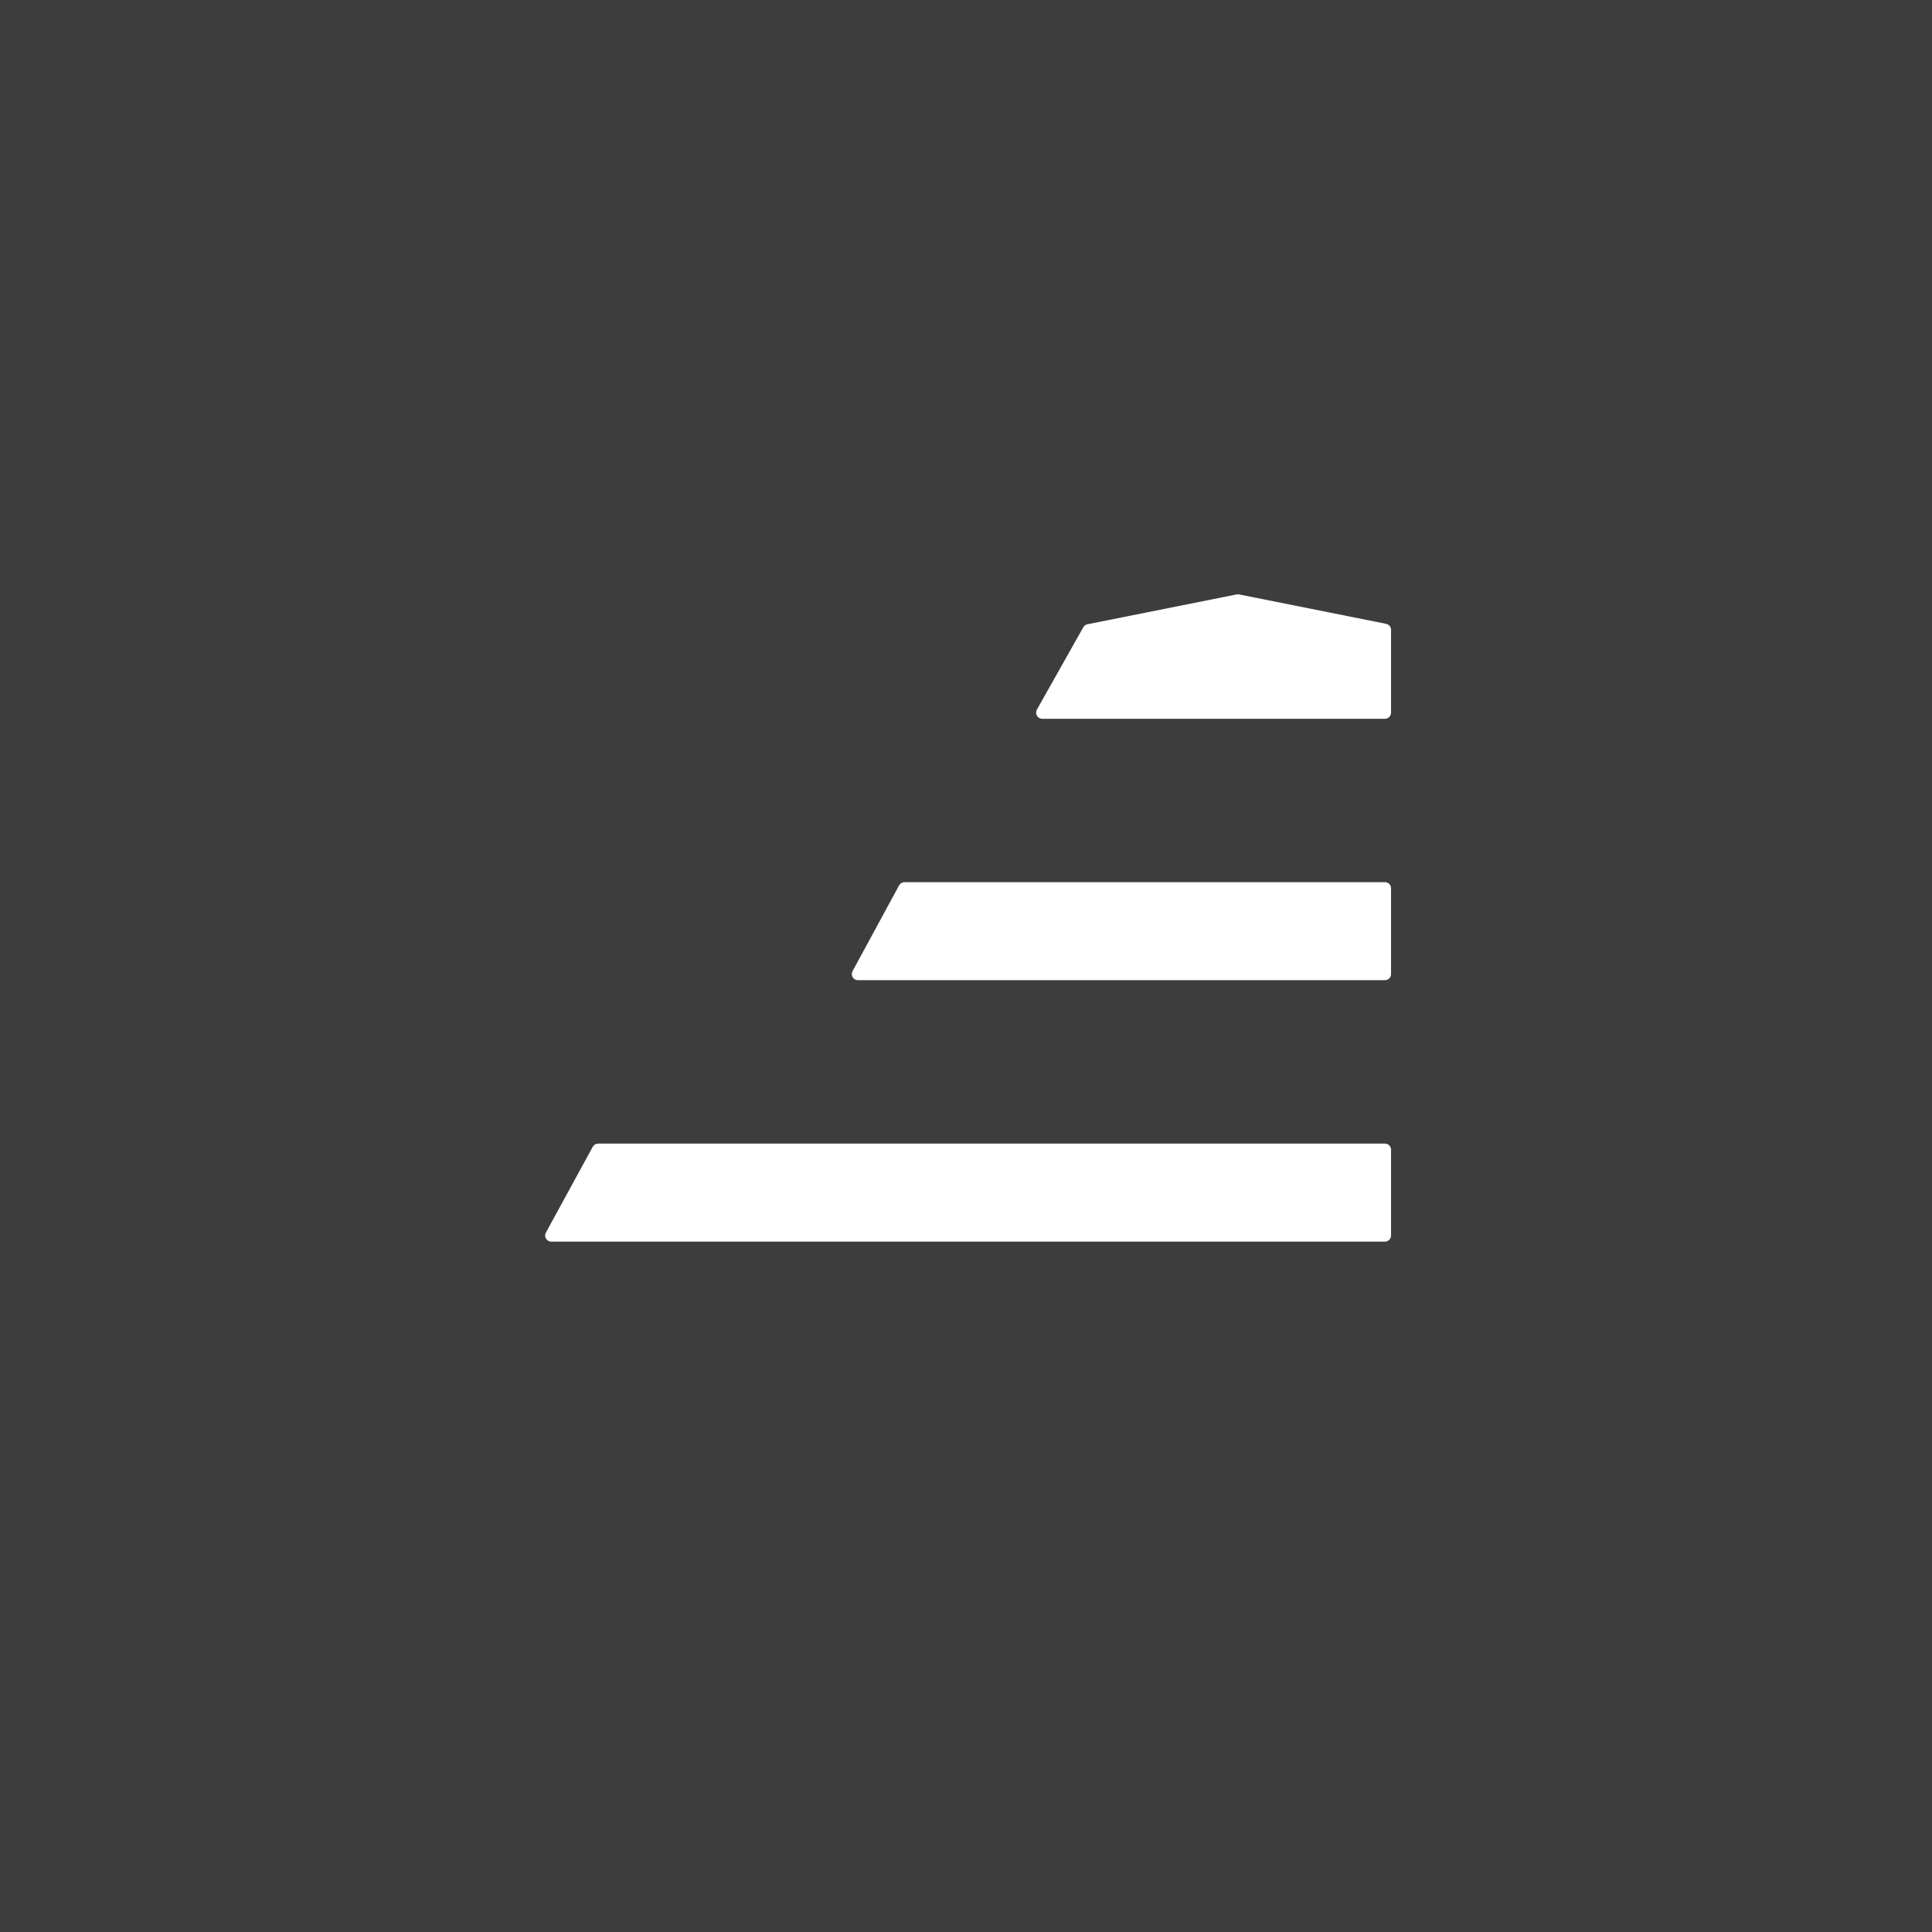 <svg width="50" height="50" viewBox="0 0 50 50" fill="none" xmlns="http://www.w3.org/2000/svg">
<rect width="50" height="50" fill="#3D3D3D"/>
<path d="M28.035 16.234C28.058 16.193 28.097 16.165 28.142 16.156L32.004 15.384C32.025 15.38 32.046 15.38 32.067 15.384L35.872 16.145C35.947 16.16 36 16.225 36 16.3V18.443C36 18.531 35.929 18.602 35.841 18.602H26.973C26.852 18.602 26.776 18.471 26.835 18.365L28.035 16.234Z" fill="white"/>
<path d="M23.269 22.913C23.297 22.862 23.35 22.83 23.409 22.83H35.842C35.929 22.83 36 22.901 36 22.989V25.209C36 25.297 35.929 25.367 35.842 25.367H22.203C22.083 25.367 22.006 25.239 22.064 25.133L23.269 22.913Z" fill="white"/>
<path d="M15.34 29.679C15.368 29.628 15.421 29.596 15.479 29.596H35.841C35.929 29.596 36 29.667 36 29.755V31.975C36 32.062 35.929 32.133 35.841 32.133L14.267 32.133C14.147 32.133 14.07 32.004 14.128 31.899L15.34 29.679Z" fill="white"/>
</svg>
